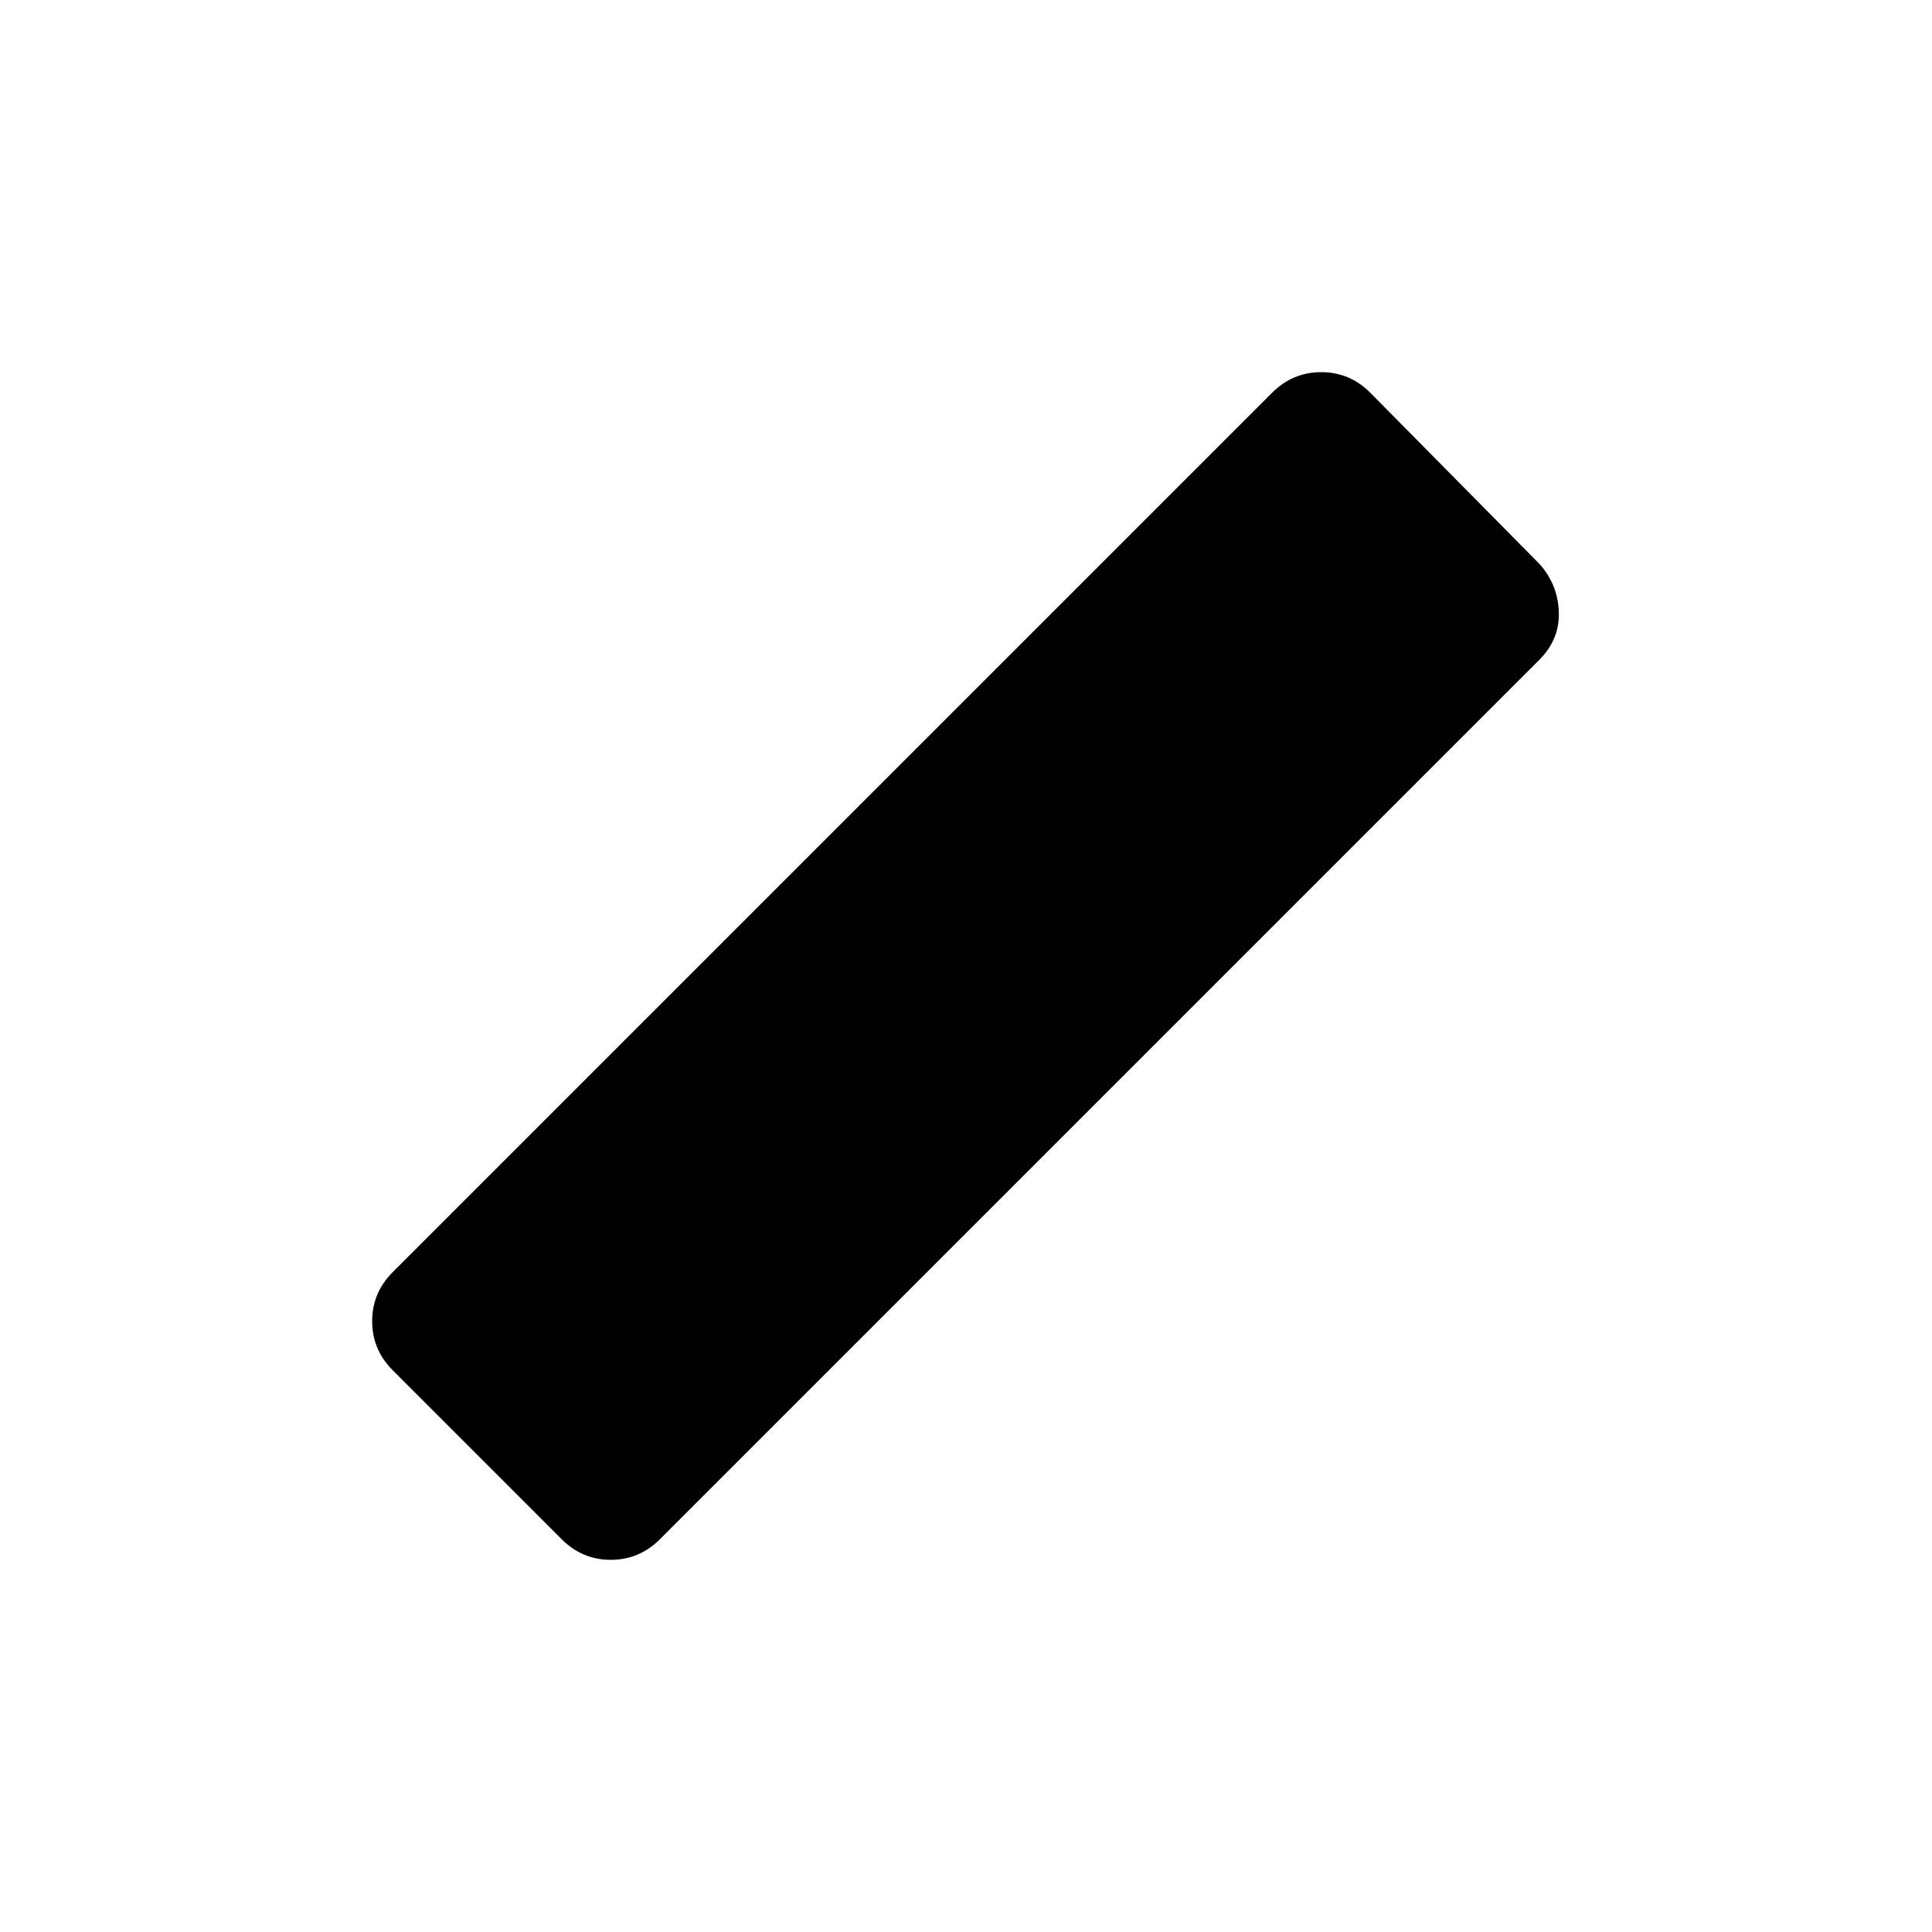<svg xmlns="http://www.w3.org/2000/svg" width="48" height="48" viewBox="0 -960 960 960"><path d="m279.13-195.13-84-84q-10.2-10.2-10.2-24.37 0-14.17 10.2-24.37l437-437q10.2-10.2 24.37-10.2 14.17 0 24.37 10.2l84 85q9.2 10.2 9.7 23.87.5 13.67-9.7 23.87l-437 437q-10.2 10.2-24.37 10.2-14.17 0-24.37-10.2Z"/></svg>